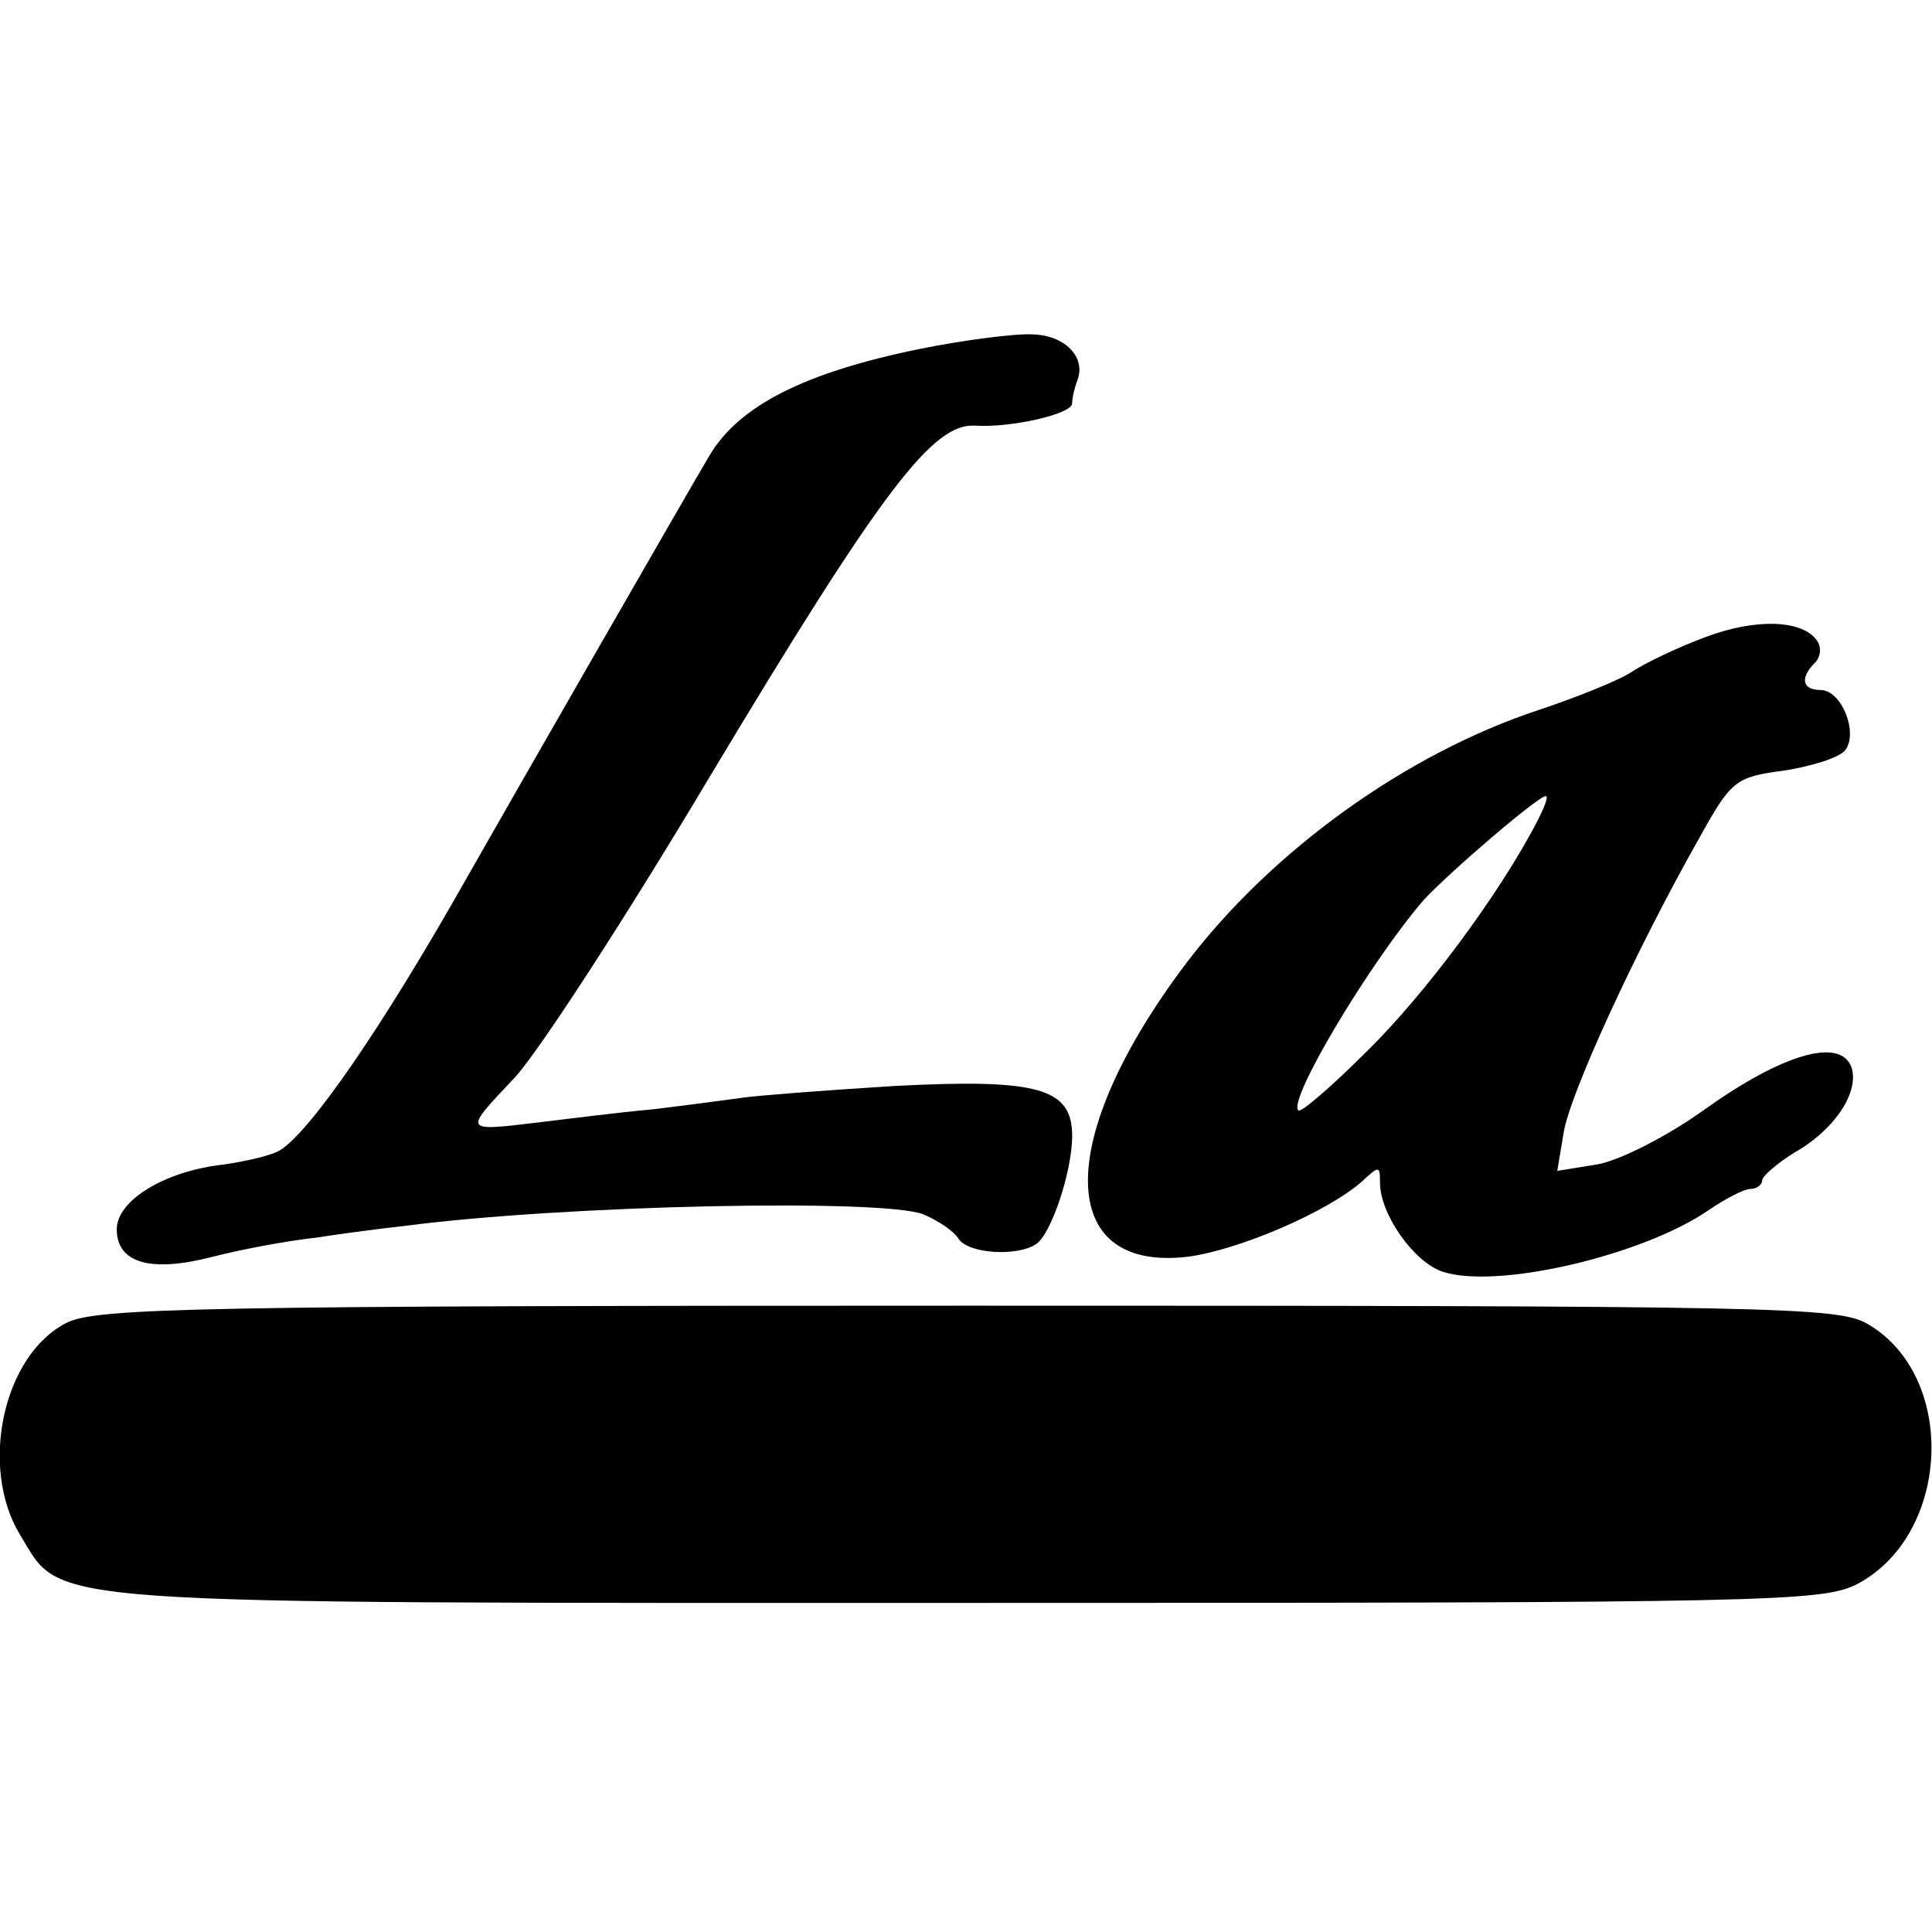 <?xml version="1.0" standalone="no"?>
<!DOCTYPE svg PUBLIC "-//W3C//DTD SVG 20010904//EN"
 "http://www.w3.org/TR/2001/REC-SVG-20010904/DTD/svg10.dtd">
<svg version="1.0" xmlns="http://www.w3.org/2000/svg"
 width="182pt" height="182pt" viewBox="0 0 182 182"
 preserveAspectRatio="xMidYMid meet">
<g transform="translate(0,182) scale(0.1,-0.1)"
fill="#000000" stroke="none">
<path d="M865 1491 c-107 -22 -168 -53 -196 -99 -22 -37 -193 -335 -231 -402
-78 -138 -147 -238 -175 -254 -9 -5 -32 -10 -52 -13 -56 -6 -101 -34 -101 -61
0 -32 32 -41 90 -26 27 7 70 15 97 18 26 4 64 9 83 11 152 20 453 26 490 11
14 -6 29 -16 33 -23 9 -14 55 -17 73 -5 14 9 34 68 34 102 0 45 -32 54 -167
47 -65 -4 -129 -9 -143 -11 -14 -2 -52 -7 -85 -11 -33 -3 -80 -9 -105 -12 -75
-9 -74 -10 -25 42 23 25 106 153 184 284 162 270 210 333 250 330 34 -2 91 11
91 21 0 5 2 14 5 22 8 21 -11 42 -42 43 -15 1 -64 -5 -108 -14z"/>
<path d="M1607 1220 c-27 -10 -58 -25 -70 -33 -12 -8 -52 -24 -88 -36 -124
-41 -251 -132 -332 -239 -123 -163 -123 -290 1 -276 48 6 132 42 165 71 16 15
17 15 17 -1 0 -30 32 -75 59 -84 52 -17 191 16 252 59 15 10 32 19 38 19 6 0
11 4 11 8 0 4 14 16 30 26 39 22 62 58 54 81 -11 28 -65 12 -138 -40 -36 -26
-82 -49 -102 -52 l-37 -6 6 36 c6 37 68 172 128 278 30 54 34 57 79 63 26 4
52 12 58 19 13 16 -3 57 -23 57 -17 0 -20 11 -5 26 5 5 6 14 2 20 -13 20 -57
22 -105 4z m-158 -172 c-36 -70 -107 -165 -161 -218 -33 -33 -63 -59 -65 -56
-10 10 68 140 118 198 25 27 108 98 115 98 3 0 -1 -10 -7 -22z"/>
<path d="M63 574 c-60 -30 -83 -136 -44 -200 41 -67 3 -64 893 -64 760 0 805
1 838 18 88 47 94 196 9 245 -28 16 -88 17 -847 17 -721 0 -821 -2 -849 -16z"/>
</g>
</svg>
